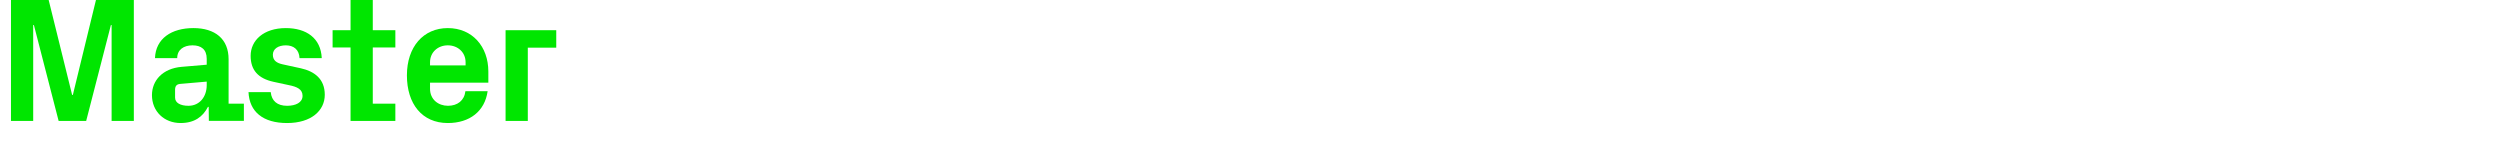 <?xml version="1.0" encoding="UTF-8"?><svg id="Ebene_1" xmlns="http://www.w3.org/2000/svg" viewBox="0 0 1218 74"><path d="m35.491,46.258L46.752,0h18.451v58.904h-10.828V12.214h-.347l-12.04,46.69h-13.427L16.52,12.214h-.347v46.69H5.346V0h18.364l11.435,46.258h.346Z" style="fill:#00e600;"/><path d="m100.715,28.673c0-4.591-2.686-6.584-6.93-6.584-4.331,0-7.45,2.166-7.45,6.237h-10.828c.346-9.615,8.143-14.64,18.71-14.64s17.152,5.284,17.152,15.159v21.656h7.45v8.402h-17.065l-.087-6.843h-.346c-2.512,4.851-6.583,7.883-13.34,7.883-7.969,0-13.946-5.631-13.946-13.601,0-7.103,5.197-12.993,14.466-13.773l12.214-1.04v-2.858Zm0,12.82v-1.732l-12.994,1.126c-1.732.173-2.425,1.126-2.425,2.858v3.812c0,2.599,2.685,3.984,6.497,3.984,5.544,0,8.922-4.504,8.922-10.048Z" style="fill:#00e600;"/><path d="m146.537,33.264c6.583,1.473,11.694,5.111,11.694,12.907,0,7.709-6.583,13.773-18.364,13.773-11.694,0-18.364-5.458-18.797-15.073h10.828c.433,4.332,3.205,6.67,7.969,6.67,4.158,0,7.536-1.559,7.536-4.851,0-3.205-2.685-4.418-6.583-5.197l-7.623-1.645c-7.45-1.647-11.088-5.718-11.088-12.648,0-7.536,6.323-13.514,17.151-13.514,9.962,0,17.065,4.852,17.498,14.64h-10.828c-.173-4.158-2.858-6.237-6.67-6.237-3.725,0-6.323,1.732-6.323,4.592s1.992,4.071,4.851,4.678l8.749,1.905Z" style="fill:#00e600;"/><path d="m181.618,50.502h11.001v8.402h-21.829V23.129h-8.749v-8.402h8.749V0h10.828v14.727h11.001v8.402h-11.001v27.373Z" style="fill:#00e600;"/><path d="m218.17,13.687c11.954,0,19.75,9.009,19.75,21.137v5.457h-28.413v2.945c0,5.284,4.071,8.315,8.749,8.315s7.969-2.599,8.489-7.103h10.828c-1.386,9.788-8.749,15.506-19.404,15.506-12.56,0-19.923-9.355-19.923-23.216s7.969-23.042,19.923-23.042Zm-8.662,18.191h17.325v-1.56c0-4.764-3.725-8.229-8.663-8.229s-8.662,3.466-8.662,8.229v1.56Z" style="fill:#00e600;"/><path d="m246.32,14.727h24.688v8.489h-13.86v35.688h-10.828V14.727Z" style="fill:#00e600;"/></svg>